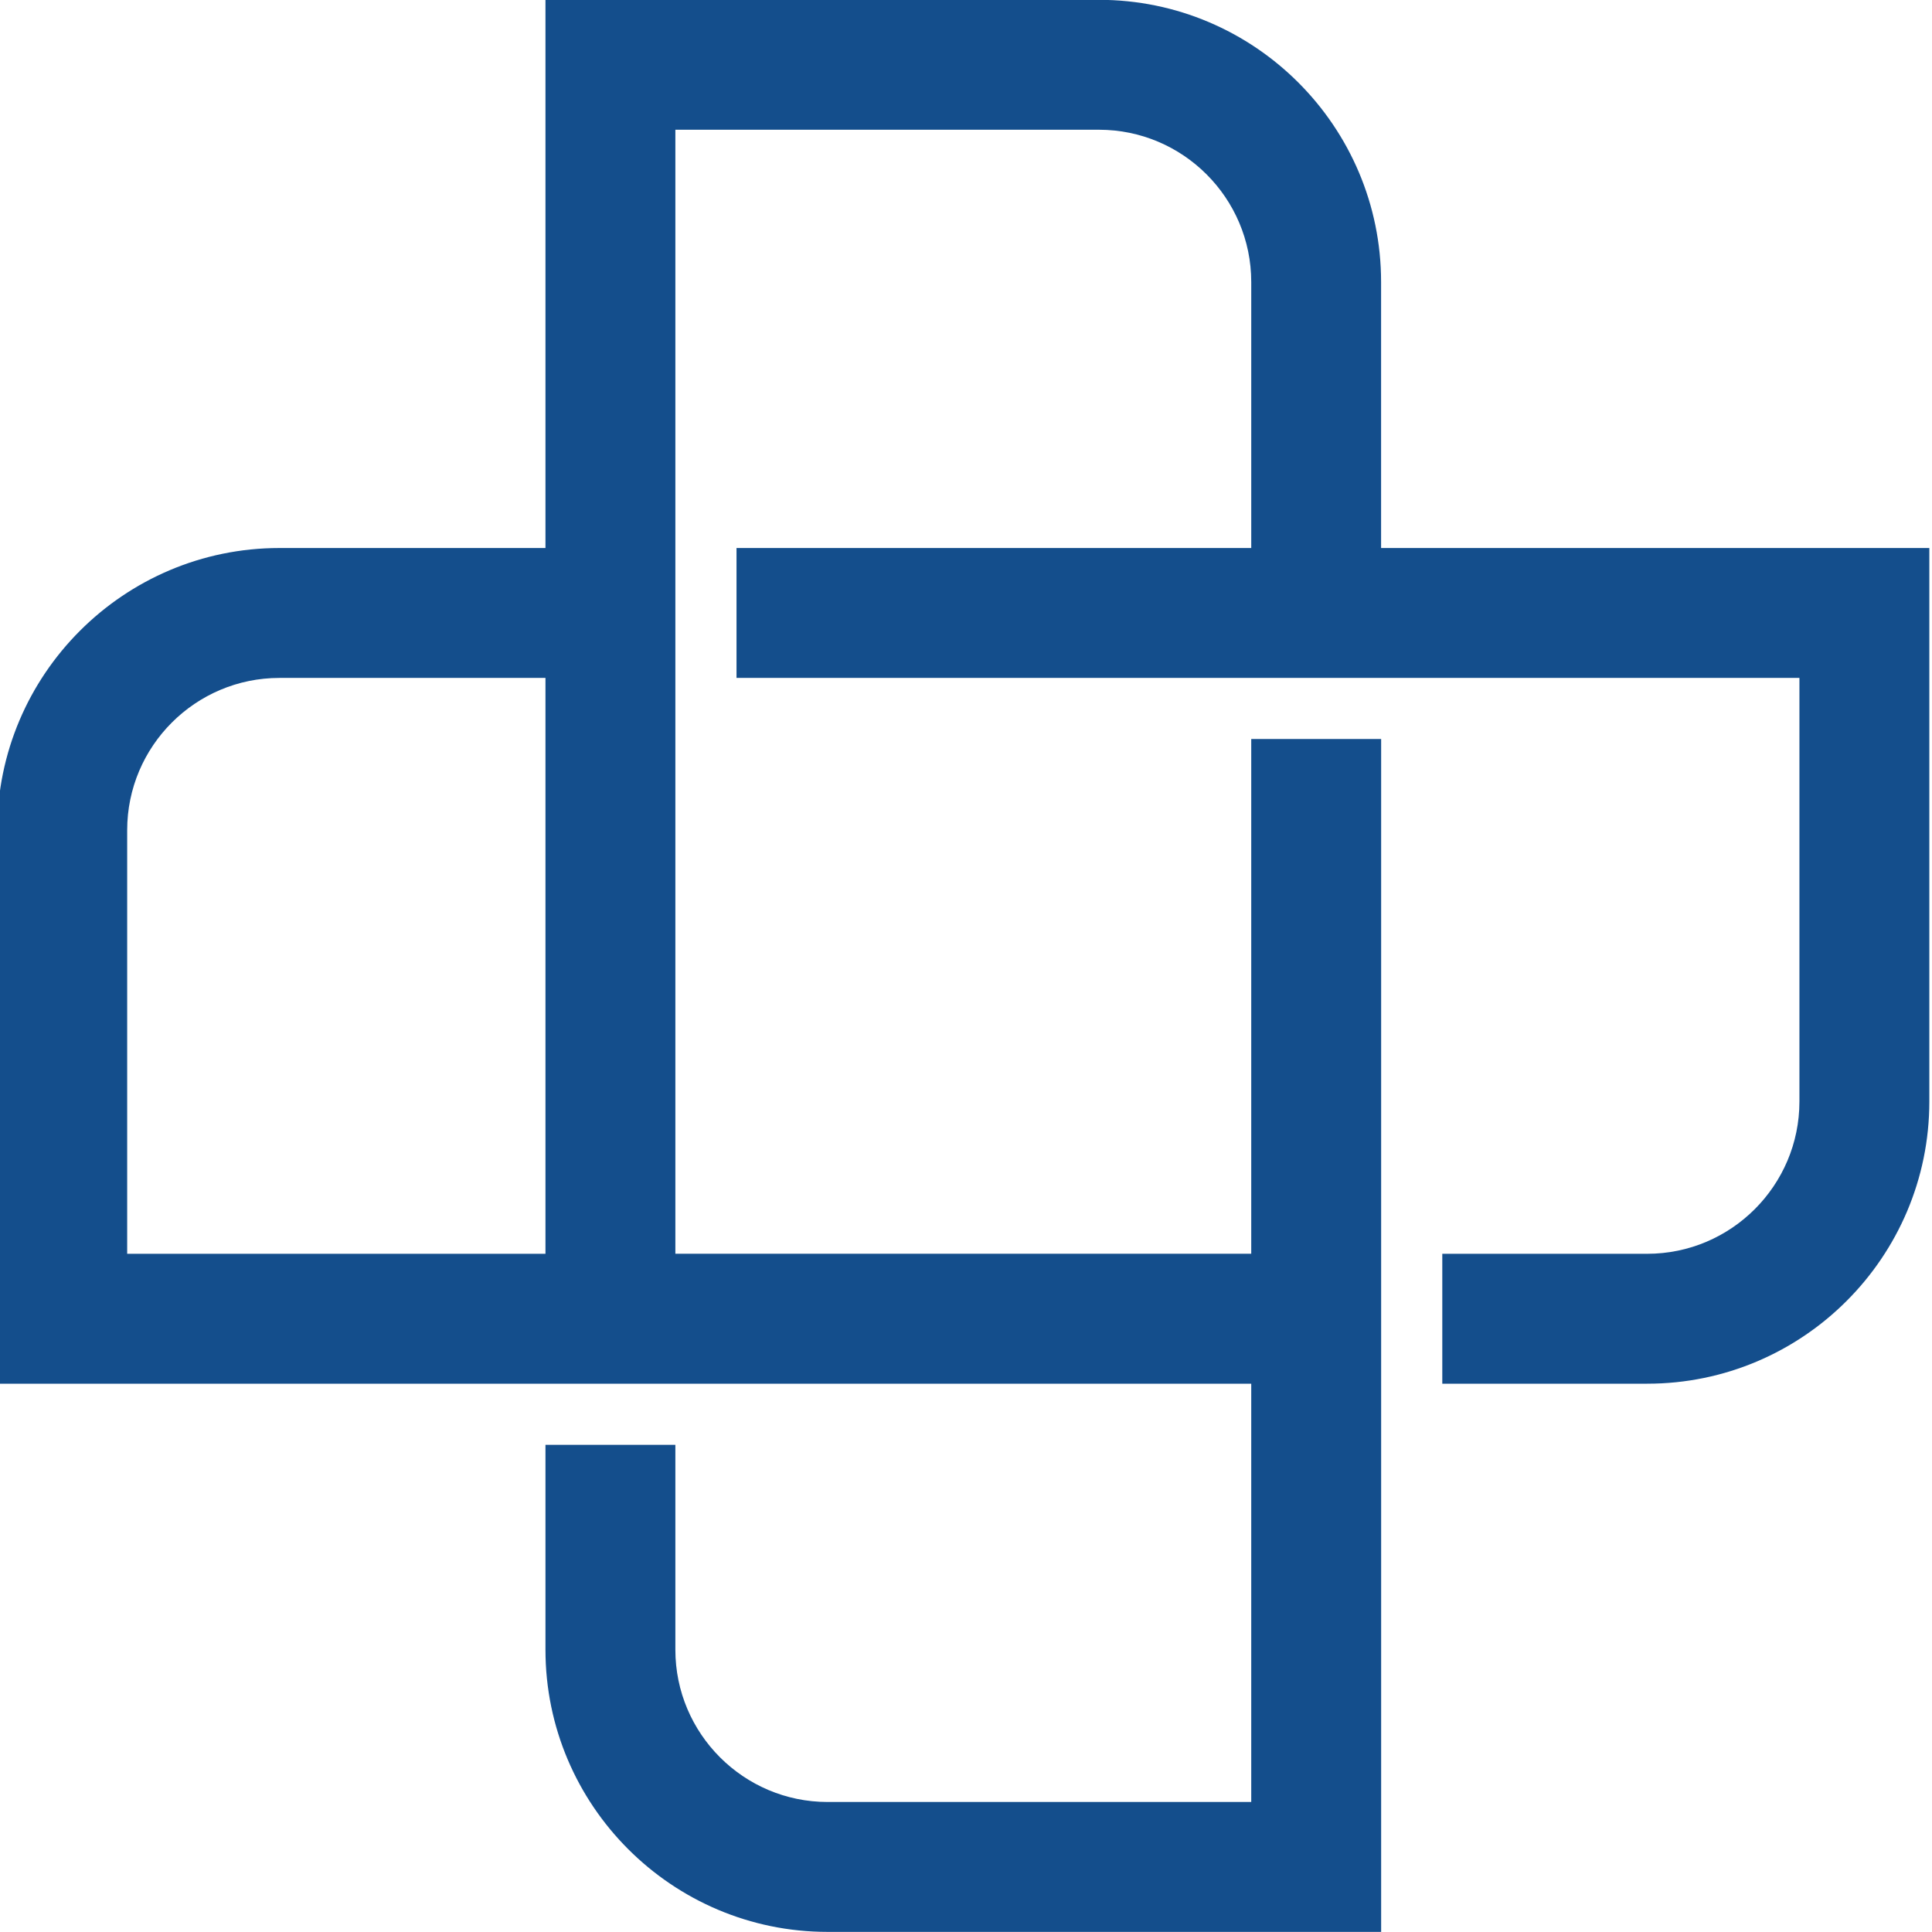 <?xml version="1.0" encoding="utf-8"?>
<!-- Generator: Adobe Illustrator 25.4.1, SVG Export Plug-In . SVG Version: 6.00 Build 0)  -->
<svg version="1.1" id="Layer_1" xmlns="http://www.w3.org/2000/svg" xmlns:xlink="http://www.w3.org/1999/xlink" x="0px" y="0px"
	 viewBox="0 0 347.57 347.57" style="enable-background:new 0 0 347.57 347.57;" xml:space="preserve">
<style type="text/css">
	.st0{fill:#144E8C;}
</style>
<g>
	<path class="st0" d="M248.46,98.59V50.73c0-27.99-22.77-50.76-50.76-50.76H98.13v98.62H50.26c-27.98,0-50.76,22.77-50.76,50.76
		v99.58H225.1v75.25h-76.21c-15.1,0-27.39-12.29-27.39-27.39v-36.86H98.13v36.86c0,27.99,22.77,50.76,50.76,50.76h99.58V132.95
		H225.1v92.6h-103.6V23.34h76.21c15.1,0,27.39,12.29,27.39,27.39v47.86h-92.6v23.37h191.22v76.21c0,15.1-12.29,27.39-27.39,27.39
		h-36.86v23.37h36.86c27.99,0,50.76-22.77,50.76-50.76V98.59H248.46z M98.13,225.56H22.88v-76.21c0-15.1,12.29-27.39,27.39-27.39
		h47.86V225.56z"/>
</g>
</svg>
